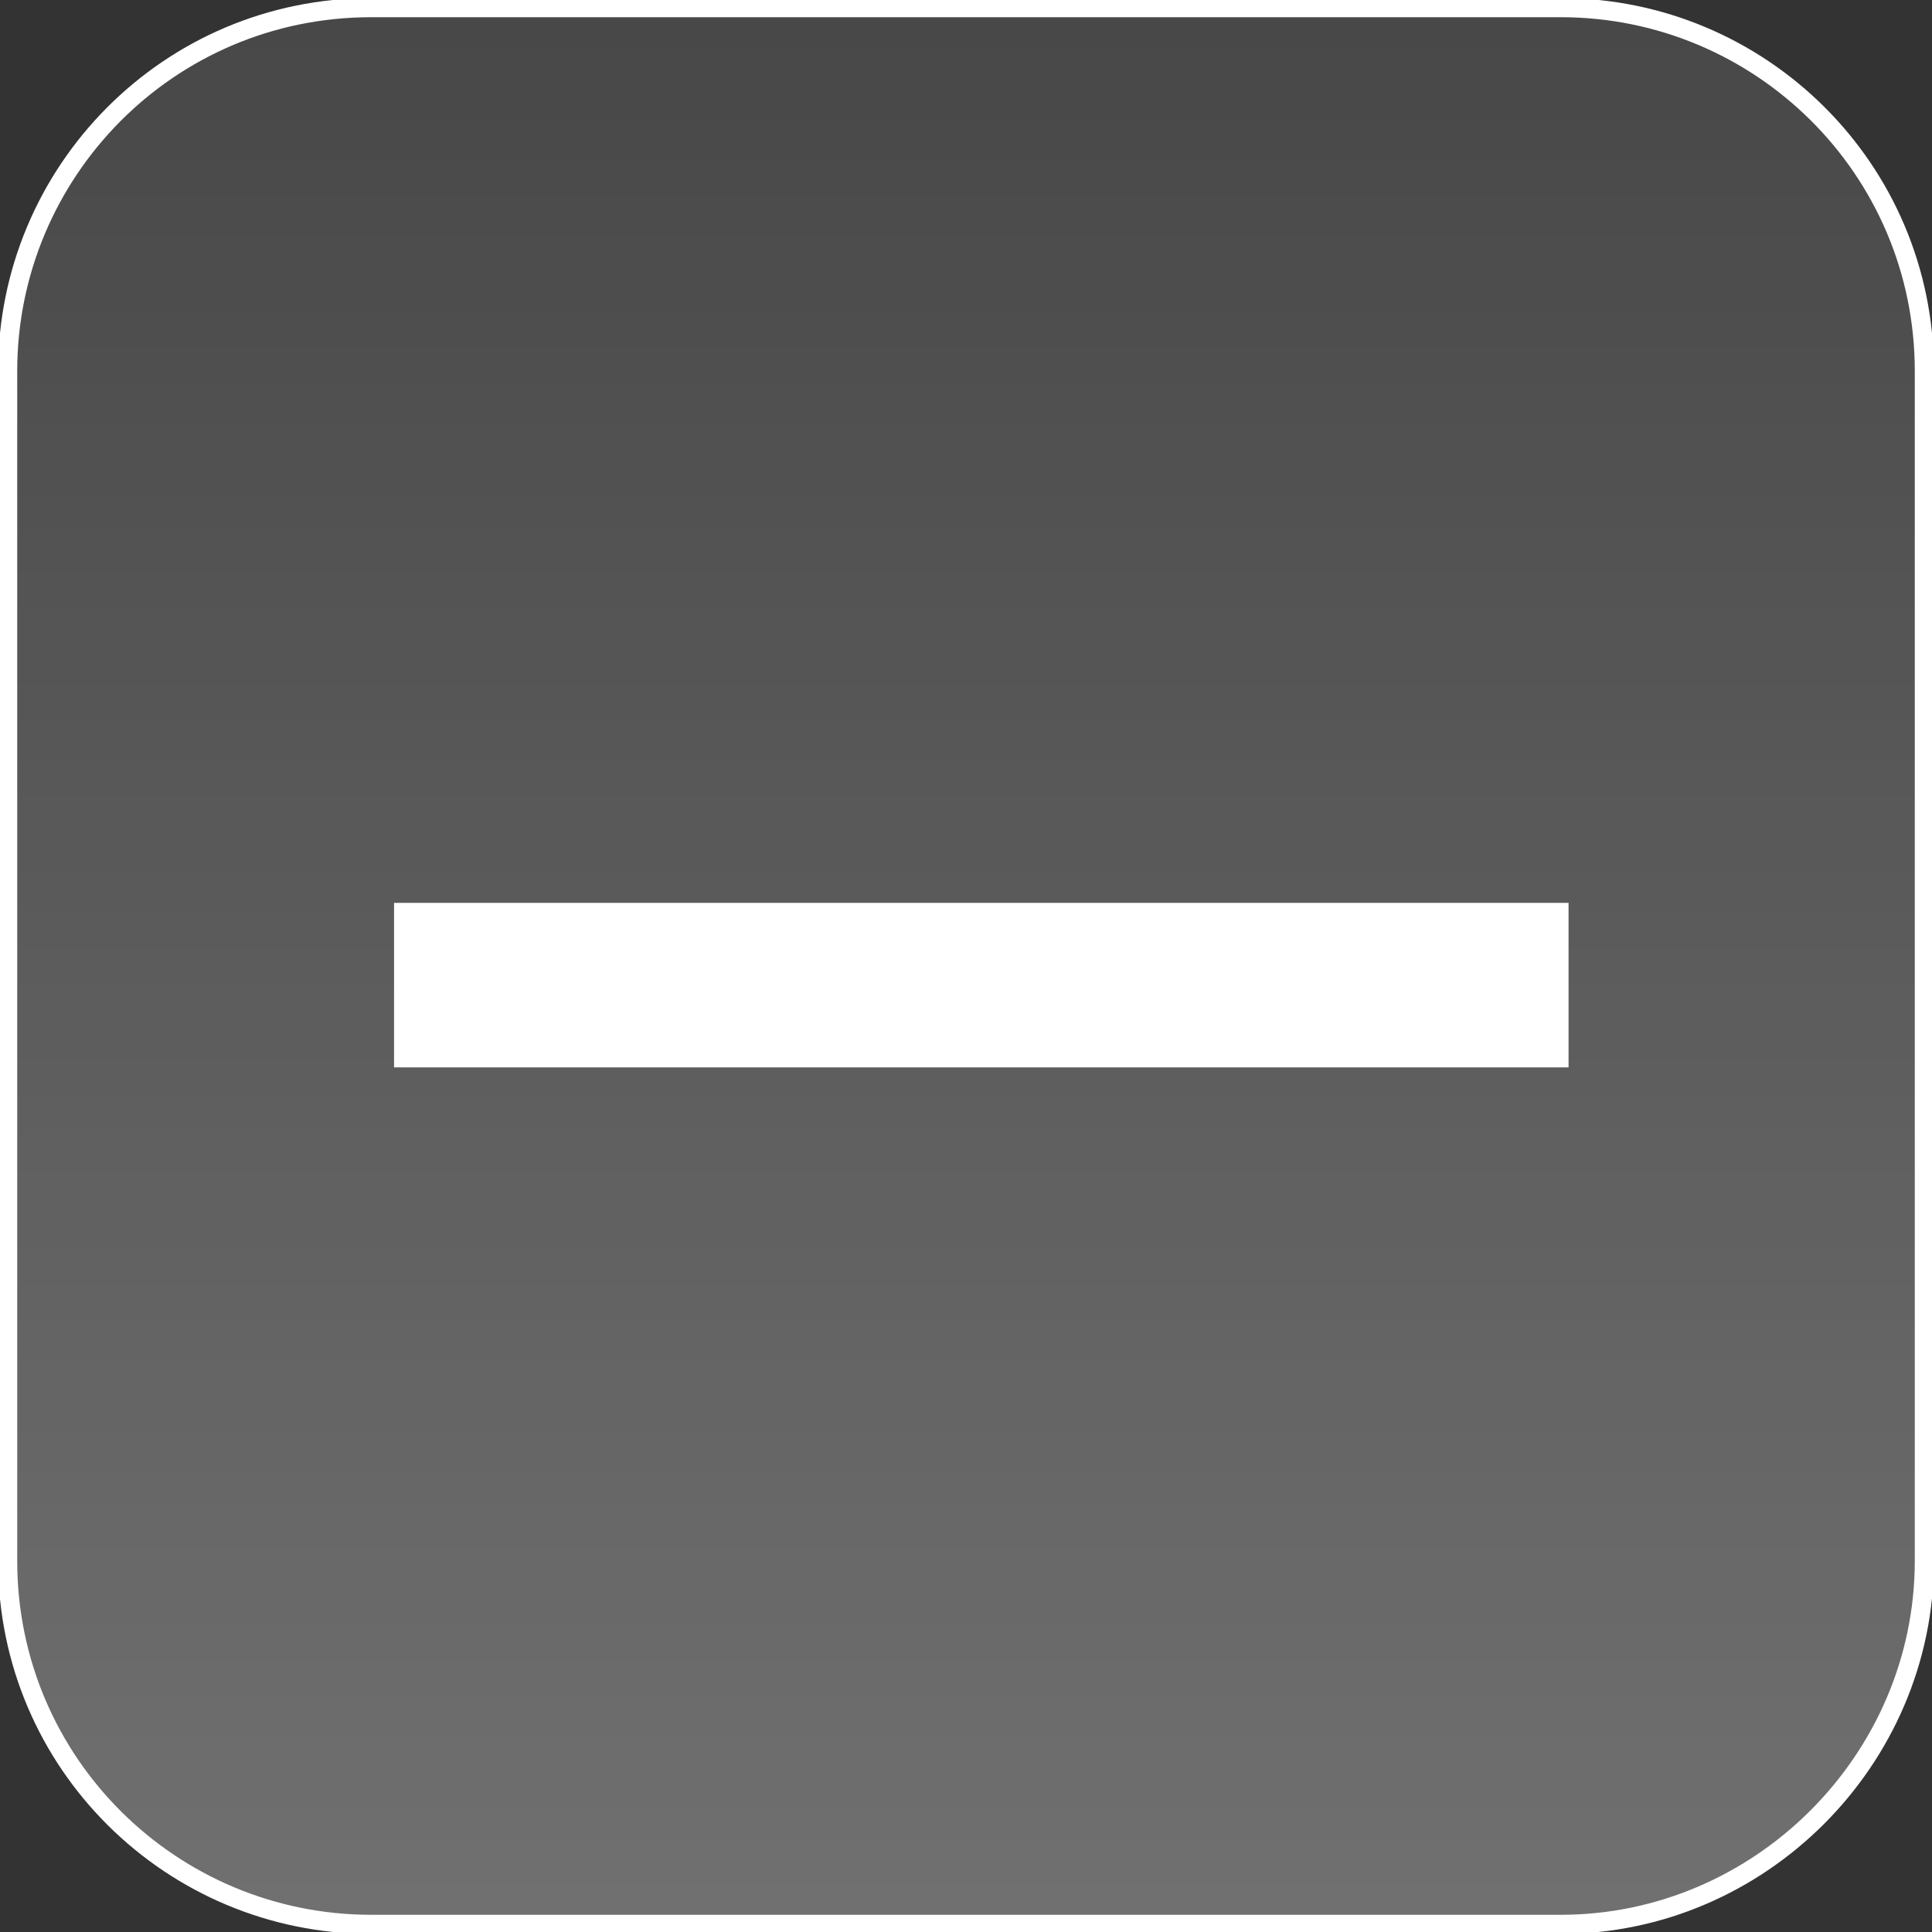 <?xml version="1.0" encoding="utf-8"?>
<!-- Generator: Adobe Illustrator 24.0.1, SVG Export Plug-In . SVG Version: 6.00 Build 0)  -->
<svg version="1.1" id="Layer_1" xmlns="http://www.w3.org/2000/svg" xmlns:xlink="http://www.w3.org/1999/xlink" x="0px" y="0px"
	 viewBox="0 0 50.5 50.5" style="enable-background:new 0 0 50.5 50.5;" xml:space="preserve">
<rect x="0" y="0" width="50.5" height="50.5" fill="#333333" stroke="none"/>
<style type="text/css">
	.st0{fill:url(#SVGID_1_);stroke:#FFFFFF;stroke-width:0.5;stroke-miterlimit:10;}
	.st1{fill:#FFFFFF;}
</style>
<g>
	
		<linearGradient id="SVGID_1_" gradientUnits="userSpaceOnUse" x1="-166.75" y1="50.25" x2="-166.75" y2="0.25" gradientTransform="matrix(1 0 0 1 192 0)">
		<stop  offset="9.057242e-07" style="stop-color:#FFFFFF;stop-opacity:0.3"/>
		<stop  offset="1" style="stop-color:#FFFFFF;stop-opacity:0.1"/>
	</linearGradient>
	<path class="st0" d="M40.8,50.3H9.7c-5.2,0-9.5-4.2-9.5-9.5V9.7c0-5.2,4.2-9.5,9.5-9.5h31.1c5.2,0,9.5,4.2,9.5,9.5v31.1
		C50.3,46,46,50.3,40.8,50.3z"/>
	<polygon class="st1" points="27.9,27.9 30.5,27.9 41,27.9 41,23.6 30.5,23.6 27.9,23.6 10.3,23.6 10.3,27.9 	"/>
</g>
</svg>
